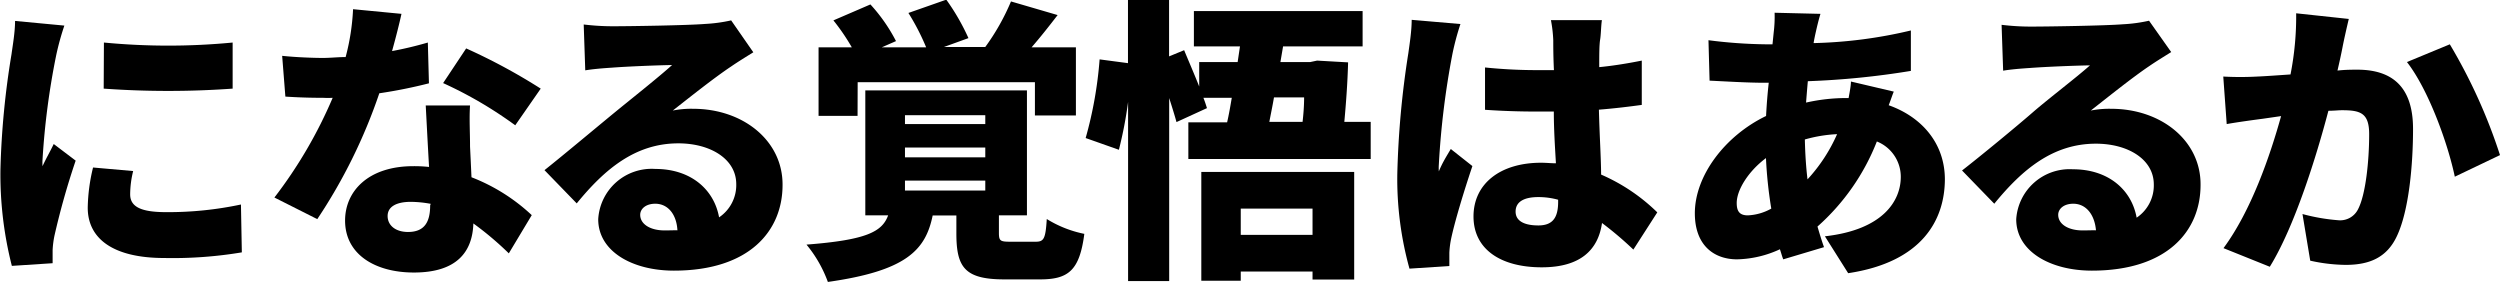<svg xmlns="http://www.w3.org/2000/svg" width="225.67" height="25.45" viewBox="0 0 225.67 25.45"><g id="レイヤー_2" data-name="レイヤー 2"><g id="レイヤー_1-2" data-name="レイヤー 1"><path d="M15,19.15c-2.16,0-3.25-.43-3.25-1.6a8.84,8.84,0,0,1,.27-2.11L8.4,15.12a16.18,16.18,0,0,0-.48,3.63c0,2.8,2.3,4.54,6.91,4.54a37.84,37.84,0,0,0,7-.51l-.08-4.32A31.62,31.62,0,0,1,15,19.15Z"/><path d="M21,8V3.84a60.8,60.8,0,0,1-11.62,0L9.36,8A81.65,81.65,0,0,0,21,8Z"/><path d="M3.84,15a4.36,4.36,0,0,1,0-.61A67.55,67.55,0,0,1,5.07,5a23.91,23.91,0,0,1,.74-2.69L1.36,1.89c0,1-.21,2.19-.32,3a74.66,74.66,0,0,0-1,10.4A33.37,33.37,0,0,0,1.07,24l3.68-.24c0-.43,0-.91,0-1.2a8.66,8.66,0,0,1,.16-1.26,67.59,67.59,0,0,1,1.92-6.8L4.85,13C4.51,13.71,4.19,14.24,3.84,15Z"/><path d="M42.43,13.23c0-1.31-.08-2.56,0-3.71h-4c.08,1.5.19,3.66.3,5.55A12.66,12.66,0,0,0,37.31,15c-4.08,0-6.16,2.27-6.16,4.91,0,3.06,2.72,4.69,6.21,4.69,3.9,0,5.29-1.89,5.37-4.43a28.54,28.54,0,0,1,3.2,2.7L48,19.42A16.85,16.85,0,0,0,42.56,16C42.51,14.88,42.46,13.84,42.43,13.23Zm-3.6,5.31c0,1.46-.48,2.4-2,2.4-1.12,0-1.84-.59-1.84-1.44s.8-1.28,2.1-1.28a10.24,10.24,0,0,1,1.79.18Z"/><path d="M40,7.5a36.84,36.84,0,0,1,6.51,3.81L48.81,8a52.87,52.87,0,0,0-6.73-3.63Z"/><path d="M38.72,7.52l-.1-3.68a33.14,33.14,0,0,1-3.23.77c.37-1.33.67-2.53.85-3.36L31.87.83a20.35,20.35,0,0,1-.67,4.32c-.69,0-1.36.08-2.05.08-.88,0-2.46-.06-3.68-.19l.29,3.68c1.23.08,2.3.11,3.42.11a8.34,8.34,0,0,0,.85,0,41.15,41.15,0,0,1-5.26,9l3.87,1.95a48.45,48.45,0,0,0,5.6-11.36A43.31,43.31,0,0,0,38.72,7.52Z"/><path d="M62.57,9.82a8.43,8.43,0,0,0-1.84.16C62.17,8.85,64.49,7,66,6c.67-.46,1.33-.86,2-1.28L66,1.84a13.87,13.87,0,0,1-2.34.32c-1.58.13-6.86.21-8.27.21a21.64,21.64,0,0,1-2.7-.16l.14,4.14c.64-.11,1.57-.19,2.37-.24,1.41-.11,4.14-.22,5.47-.24C59.42,7,57,8.91,55.5,10.14S50.86,14,49.15,15.36l2.91,3c2.53-3.1,5.3-5.42,9.17-5.42,2.91,0,5.23,1.42,5.23,3.68a3.51,3.51,0,0,1-1.55,3c-.45-2.5-2.53-4.37-5.76-4.37A4.83,4.83,0,0,0,54,19.79c0,2.91,3.09,4.64,6.83,4.64,6.83,0,9.81-3.6,9.81-7.73C70.67,12.72,67.1,9.82,62.57,9.82ZM60,20.8c-1.33,0-2.21-.58-2.21-1.41,0-.53.5-1,1.36-1,1.12,0,1.92.93,2,2.4C60.86,20.78,60.46,20.8,60,20.8Z"/><path d="M77.42,7.42h16v3h3.7V4.27h-4c.75-.86,1.55-1.87,2.35-2.91L91.26.13a20.21,20.21,0,0,1-2.32,4.11l.08,0H85.21l2.21-.8a20,20,0,0,0-2-3.47L82,1.17a20.78,20.78,0,0,1,1.6,3.1h-4l1.28-.56A15.09,15.09,0,0,0,78.57.4L75.23,1.84a19,19,0,0,1,1.66,2.43h-3v6.19h3.52Z"/><path d="M93.48,21.82H91.24c-.94,0-1.07-.06-1.07-.8V19.44H92.7V8.16H78.11V19.44h2.06c-.54,1.47-1.92,2.22-7.37,2.64a11.4,11.4,0,0,1,1.93,3.37c7.06-1,8.82-2.86,9.46-6h2.14v1.63c0,3.07.77,4.14,4.35,4.14h3.2c2.56,0,3.57-.8,4-4.11a10.28,10.28,0,0,1-3.39-1.34C94.38,21.58,94.22,21.82,93.48,21.82ZM88.94,17.2H81.69v-.9h7.25Zm0-3H81.69v-.88h7.25Zm0-3H81.69V10.4h7.25Z"/><path d="M108.44,25.34H112v-.83h6.48v.72h3.76V15.52H108.44ZM112,18.83h6.48V21.2H112Z"/><path d="M121.69,5.63l-2.8-.16-.61.13h-2.7l.24-1.41H123V1H107.77V4.19h4.16l-.21,1.41h-3.47V7.81c-.43-1.09-.94-2.26-1.36-3.28l-1.36.56V0h-3.71v5.7l-2.56-.34A36.19,36.19,0,0,1,98,12.46l3,1.06a37,37,0,0,0,.83-4.32V25.37h3.71V8.85c.26.81.5,1.58.66,2.17l2.75-1.26c-.08-.26-.18-.58-.32-.93h2.56c-.13.77-.26,1.52-.42,2.21h-3.5v3.31h16.46V11h-2.38C121.5,9.36,121.64,7.52,121.69,5.63ZM117.58,11h-3c.13-.69.29-1.44.42-2.21h2.72C117.72,9.55,117.66,10.32,117.58,11Z"/><path d="M129.88,15.47a4.36,4.36,0,0,1,0-.61,74.17,74.17,0,0,1,1.23-10,23.62,23.62,0,0,1,.72-2.69l-4.4-.38c0,1-.19,2.19-.3,3a81.4,81.4,0,0,0-1,11,30.32,30.32,0,0,0,1.1,8.46l3.6-.24c0-.43,0-.91,0-1.2a8.18,8.18,0,0,1,.16-1.26c.32-1.52,1.12-4.18,1.92-6.56l-1.95-1.54C130.52,14.19,130.2,14.7,129.88,15.47Z"/><path d="M144.33,9.9c1.39-.11,2.7-.27,3.87-.43v-4c-1.2.24-2.51.46-3.84.59,0-1.09,0-2,.08-2.48s.08-1.25.16-1.76H140a12.14,12.14,0,0,1,.21,1.81c0,.48,0,1.47.06,2.7-.51,0-1,0-1.5,0a45.89,45.89,0,0,1-4.72-.24l0,3.82c1.57.11,3.14.16,4.72.16.48,0,1,0,1.49,0,0,1.66.11,3.28.19,4.67-.43,0-.88-.05-1.34-.05-3.68,0-6.1,1.89-6.1,4.85s2.45,4.59,6.16,4.59c3.47,0,5.09-1.55,5.44-4a31.28,31.28,0,0,1,2.83,2.4l2.16-3.36a16.77,16.77,0,0,0-5.07-3.41C144.52,14.19,144.39,12.3,144.33,9.9Zm-3.68,8.32c0,1.44-.5,2.13-1.79,2.13-1.12,0-2.05-.32-2.05-1.25s.83-1.31,2.05-1.31a6.72,6.72,0,0,1,1.79.24Z"/><path d="M170.49,9.5c.19-.48.35-1,.46-1.23l-3.87-.91c0,.37-.11.93-.21,1.49h-.16a16.47,16.47,0,0,0-3.68.41c.05-.64.1-1.28.16-1.93a73,73,0,0,0,9.3-.93l0-3.65a41.74,41.74,0,0,1-8.78,1.14c.06-.37.14-.74.22-1.09s.21-.93.4-1.55l-4.14-.1a11.41,11.41,0,0,1-.08,1.76L160,4h-.63a43.79,43.79,0,0,1-5.15-.37l.1,3.65c1.31.06,3.36.19,4.91.19h.43c-.11,1-.19,2-.24,3-3.71,1.79-6.43,5.39-6.43,8.78,0,2.93,1.76,4.16,3.81,4.16a9.64,9.64,0,0,0,3.87-.91c.11.32.19.64.3.91l3.68-1.1c-.22-.61-.4-1.22-.59-1.86a20,20,0,0,0,5.36-7.68,3.43,3.43,0,0,1,2.16,3.2c0,2.13-1.57,4.77-6.85,5.36l2.1,3.33c6.67-1,8.73-4.8,8.73-8.51C175.54,12.94,173.48,10.56,170.49,9.5Zm-12.72,9.94c-.77,0-1-.4-1-1.12,0-1.14,1-2.82,2.64-4.05a39.15,39.15,0,0,0,.48,4.56A4.72,4.72,0,0,1,157.77,19.44Zm5.39-3.25c-.13-1.09-.21-2.27-.24-3.6a12.71,12.71,0,0,1,2.91-.48A14.72,14.72,0,0,1,163.16,16.19Z"/><path d="M190.57,9.82a8.49,8.49,0,0,0-1.84.16c1.44-1.13,3.77-3,5.26-4,.67-.46,1.33-.86,2-1.28l-2-2.83a13.88,13.88,0,0,1-2.35.32c-1.57.13-6.85.21-8.26.21a21.64,21.64,0,0,1-2.7-.16l.14,4.14c.64-.11,1.57-.19,2.37-.24,1.41-.11,4.13-.22,5.47-.24-1.28,1.14-3.74,3-5.2,4.27s-4.64,3.89-6.35,5.22l2.91,3c2.53-3.1,5.3-5.42,9.17-5.42,2.91,0,5.23,1.42,5.23,3.68a3.51,3.51,0,0,1-1.55,3c-.45-2.5-2.53-4.37-5.76-4.37A4.83,4.83,0,0,0,182,19.79c0,2.91,3.09,4.64,6.83,4.64,6.83,0,9.81-3.6,9.81-7.73C198.68,12.72,195.11,9.82,190.57,9.82ZM188,20.8c-1.33,0-2.21-.58-2.21-1.41,0-.53.5-1,1.36-1,1.12,0,1.92.93,2.05,2.4C188.87,20.78,188.47,20.8,188,20.8Z"/><path d="M212.79,6.29c-.48,0-1.09,0-1.79.08.16-.69.32-1.41.46-2.13s.37-1.73.56-2.53l-4.75-.51a27,27,0,0,1-.51,5.52c-1.17.08-2.27.16-3,.19a28.58,28.58,0,0,1-3.07,0L201,11.2c.88-.16,2.4-.37,3.25-.48l1.66-.24c-1,3.6-2.7,8.54-5.2,11.92l4.18,1.68c2.24-3.62,4.22-10,5.29-14.08.48,0,.93-.05,1.22-.05,1.66,0,2.46.24,2.46,2.16,0,2.45-.32,5.47-1,6.77a1.8,1.8,0,0,1-1.79,1,17.41,17.41,0,0,1-3.23-.56l.7,4.21a15.23,15.23,0,0,0,3.2.38c2.16,0,3.71-.67,4.61-2.57,1.12-2.34,1.47-6.58,1.47-9.68C217.83,7.73,215.83,6.29,212.79,6.29Z"/><path d="M221.14,4l-3.87,1.6c1.92,2.46,3.68,7.29,4.32,10.35L225.67,14A49,49,0,0,0,221.14,4Z"/></g></g></svg>